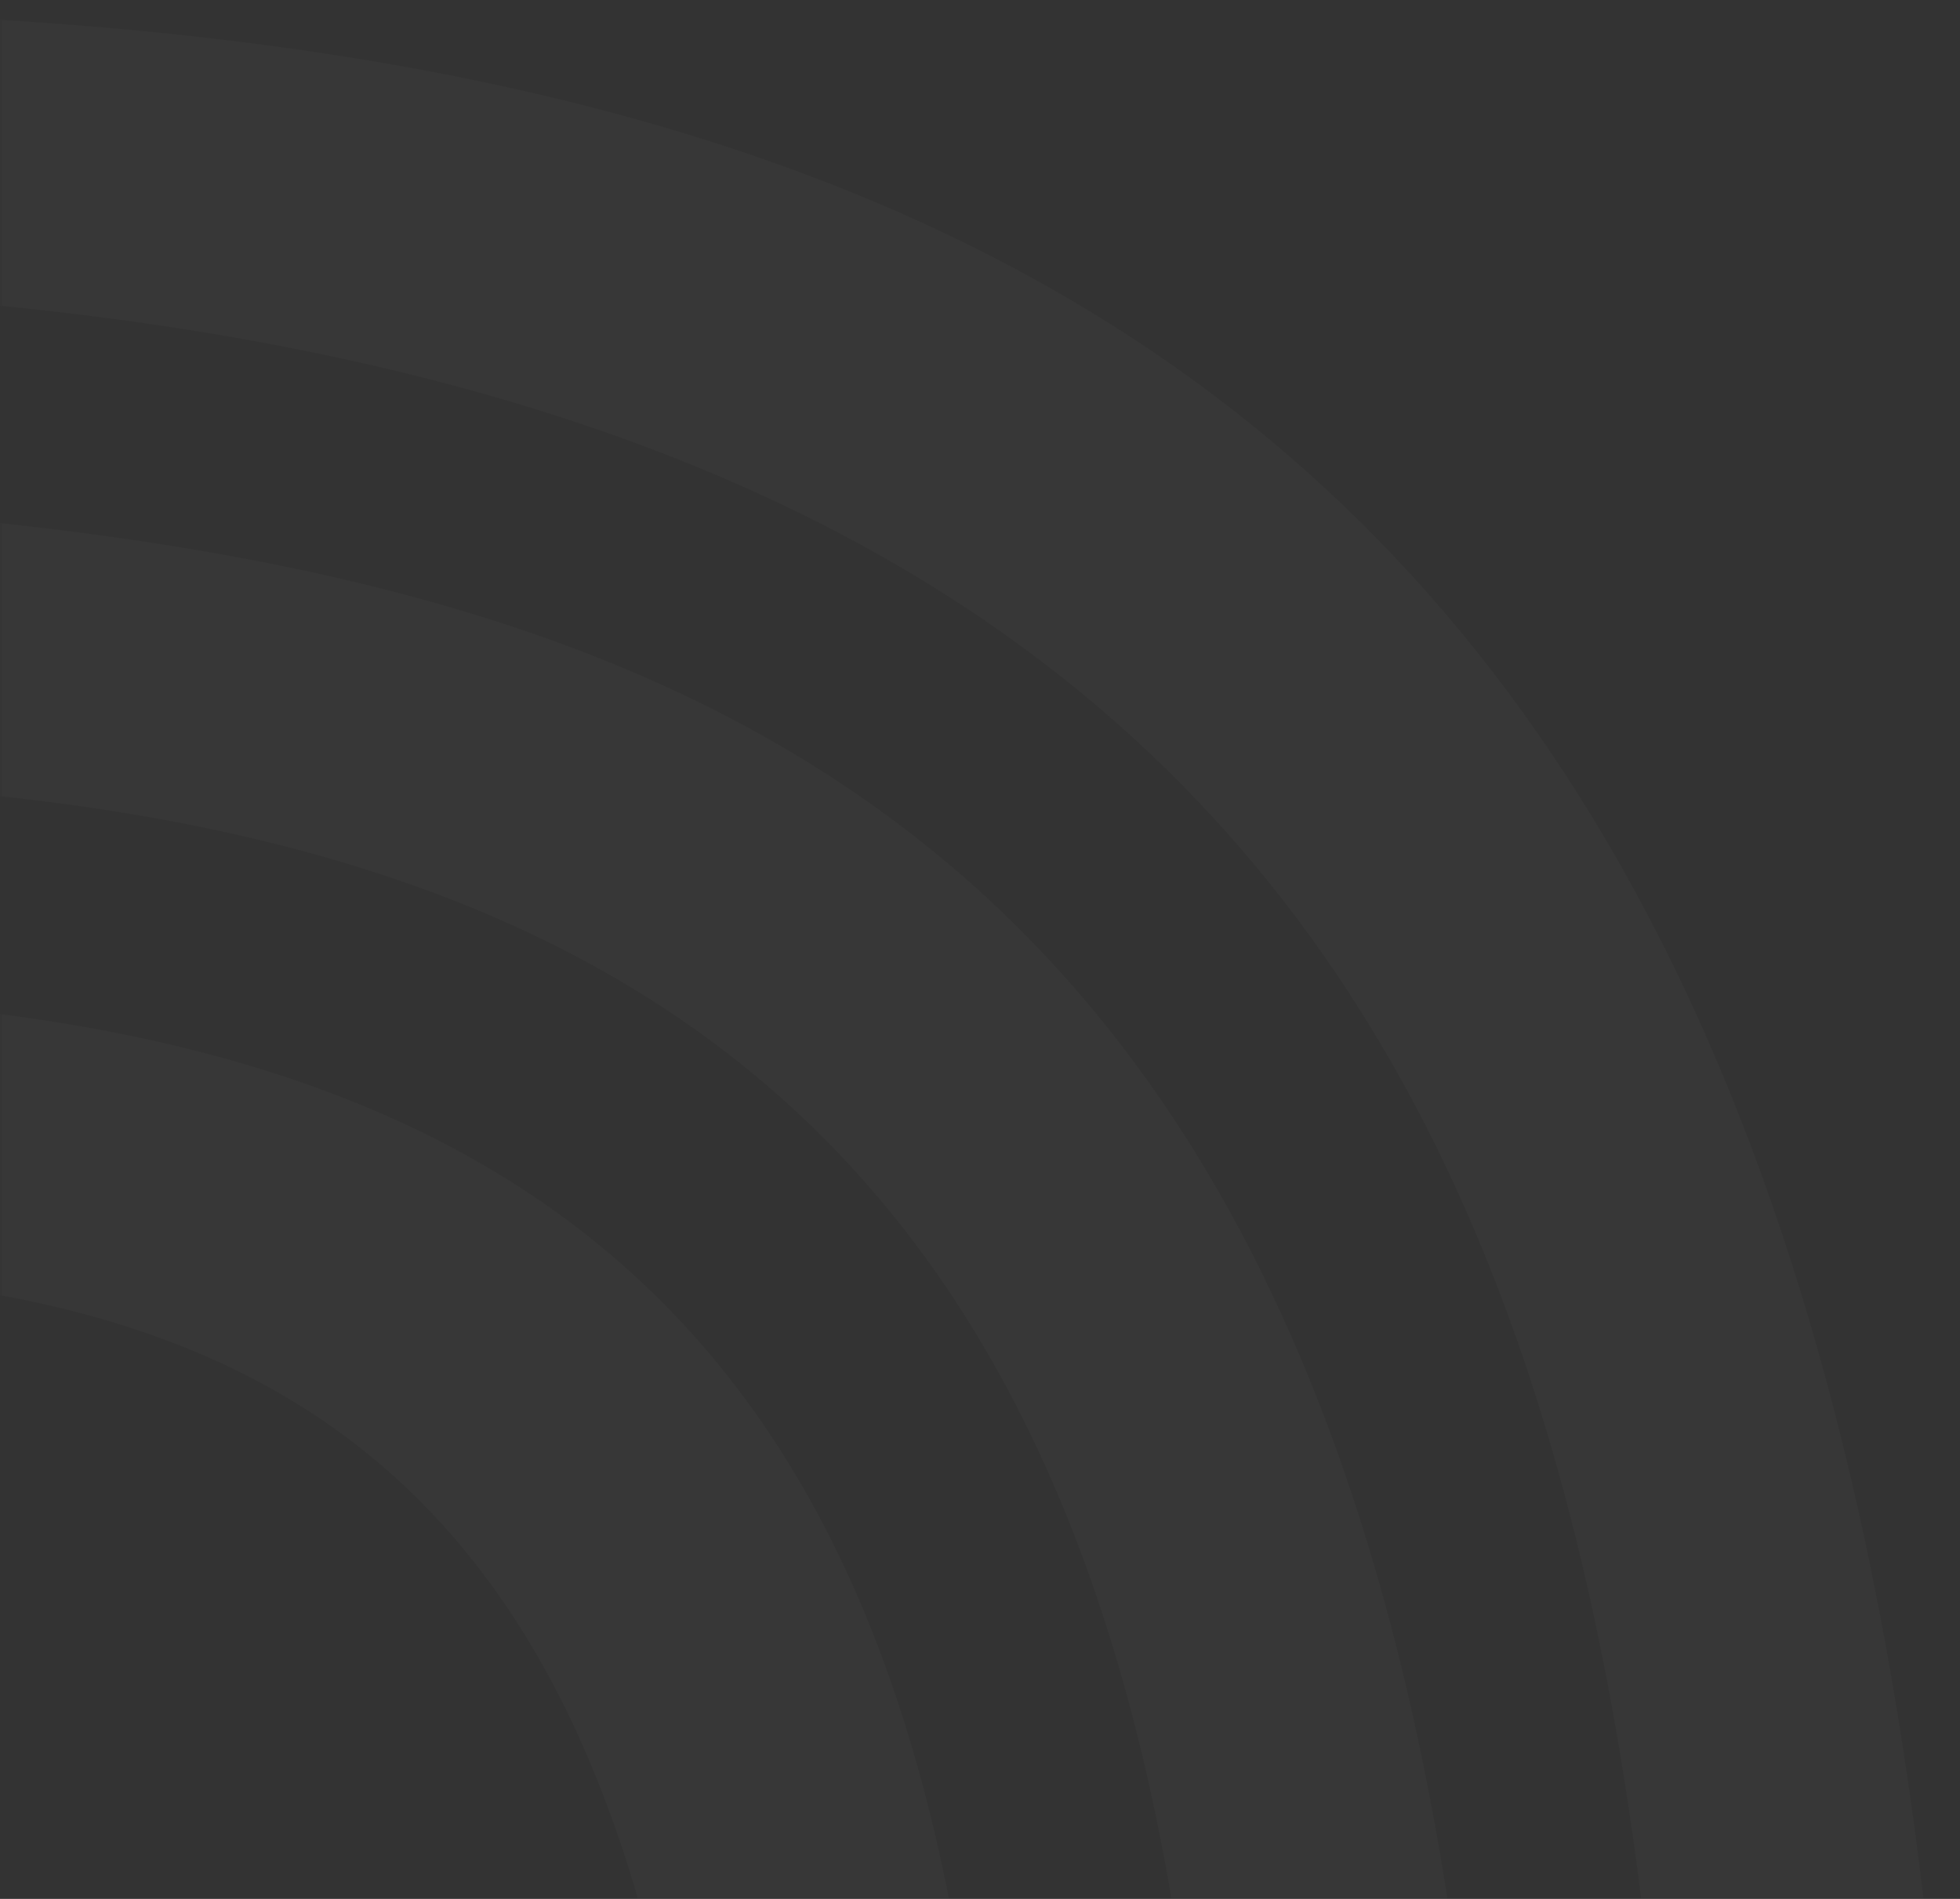 <svg width="320" height="310" viewBox="0 0 320 310" fill="none" xmlns="http://www.w3.org/2000/svg">
<rect x="0" y="0" width="320" height="310" fill="#333333" stroke="none"/>
<g clip-path="url(#clip0_56_326)">
<mask id="mask0_56_326" style="mask-type:alpha" maskUnits="userSpaceOnUse" x="0" y="-589" width="1920" height="899">
<rect y="-589" width="1920" height="899" fill="#1A2938"/>
</mask>
<g mask="url(#mask0_56_326)">
<path opacity="0.02" fill-rule="evenodd" clip-rule="evenodd" d="M-34.93 2L-29.859 2C188.169 7.025 314.93 92.45 320 404H274.366C269.296 208.025 228.732 57.275 -40 47.225L-40 2L-34.93 2ZM243.944 404C238.873 132.65 117.183 92.45 -34.93 82.4L-34.93 127.625C122.253 132.65 198.31 203 198.31 404H243.944ZM162.817 404C162.817 243.2 112.113 167.825 -34.93 162.8L-34.93 208.025H-29.859C61.408 213.05 112.113 258.275 117.183 404H162.817Z" fill="white"/>
</g>
</g>
<defs>
<clipPath id="clip0_56_326">
<rect width="320" height="310" fill="white"/>
</clipPath>
</defs>
</svg>
